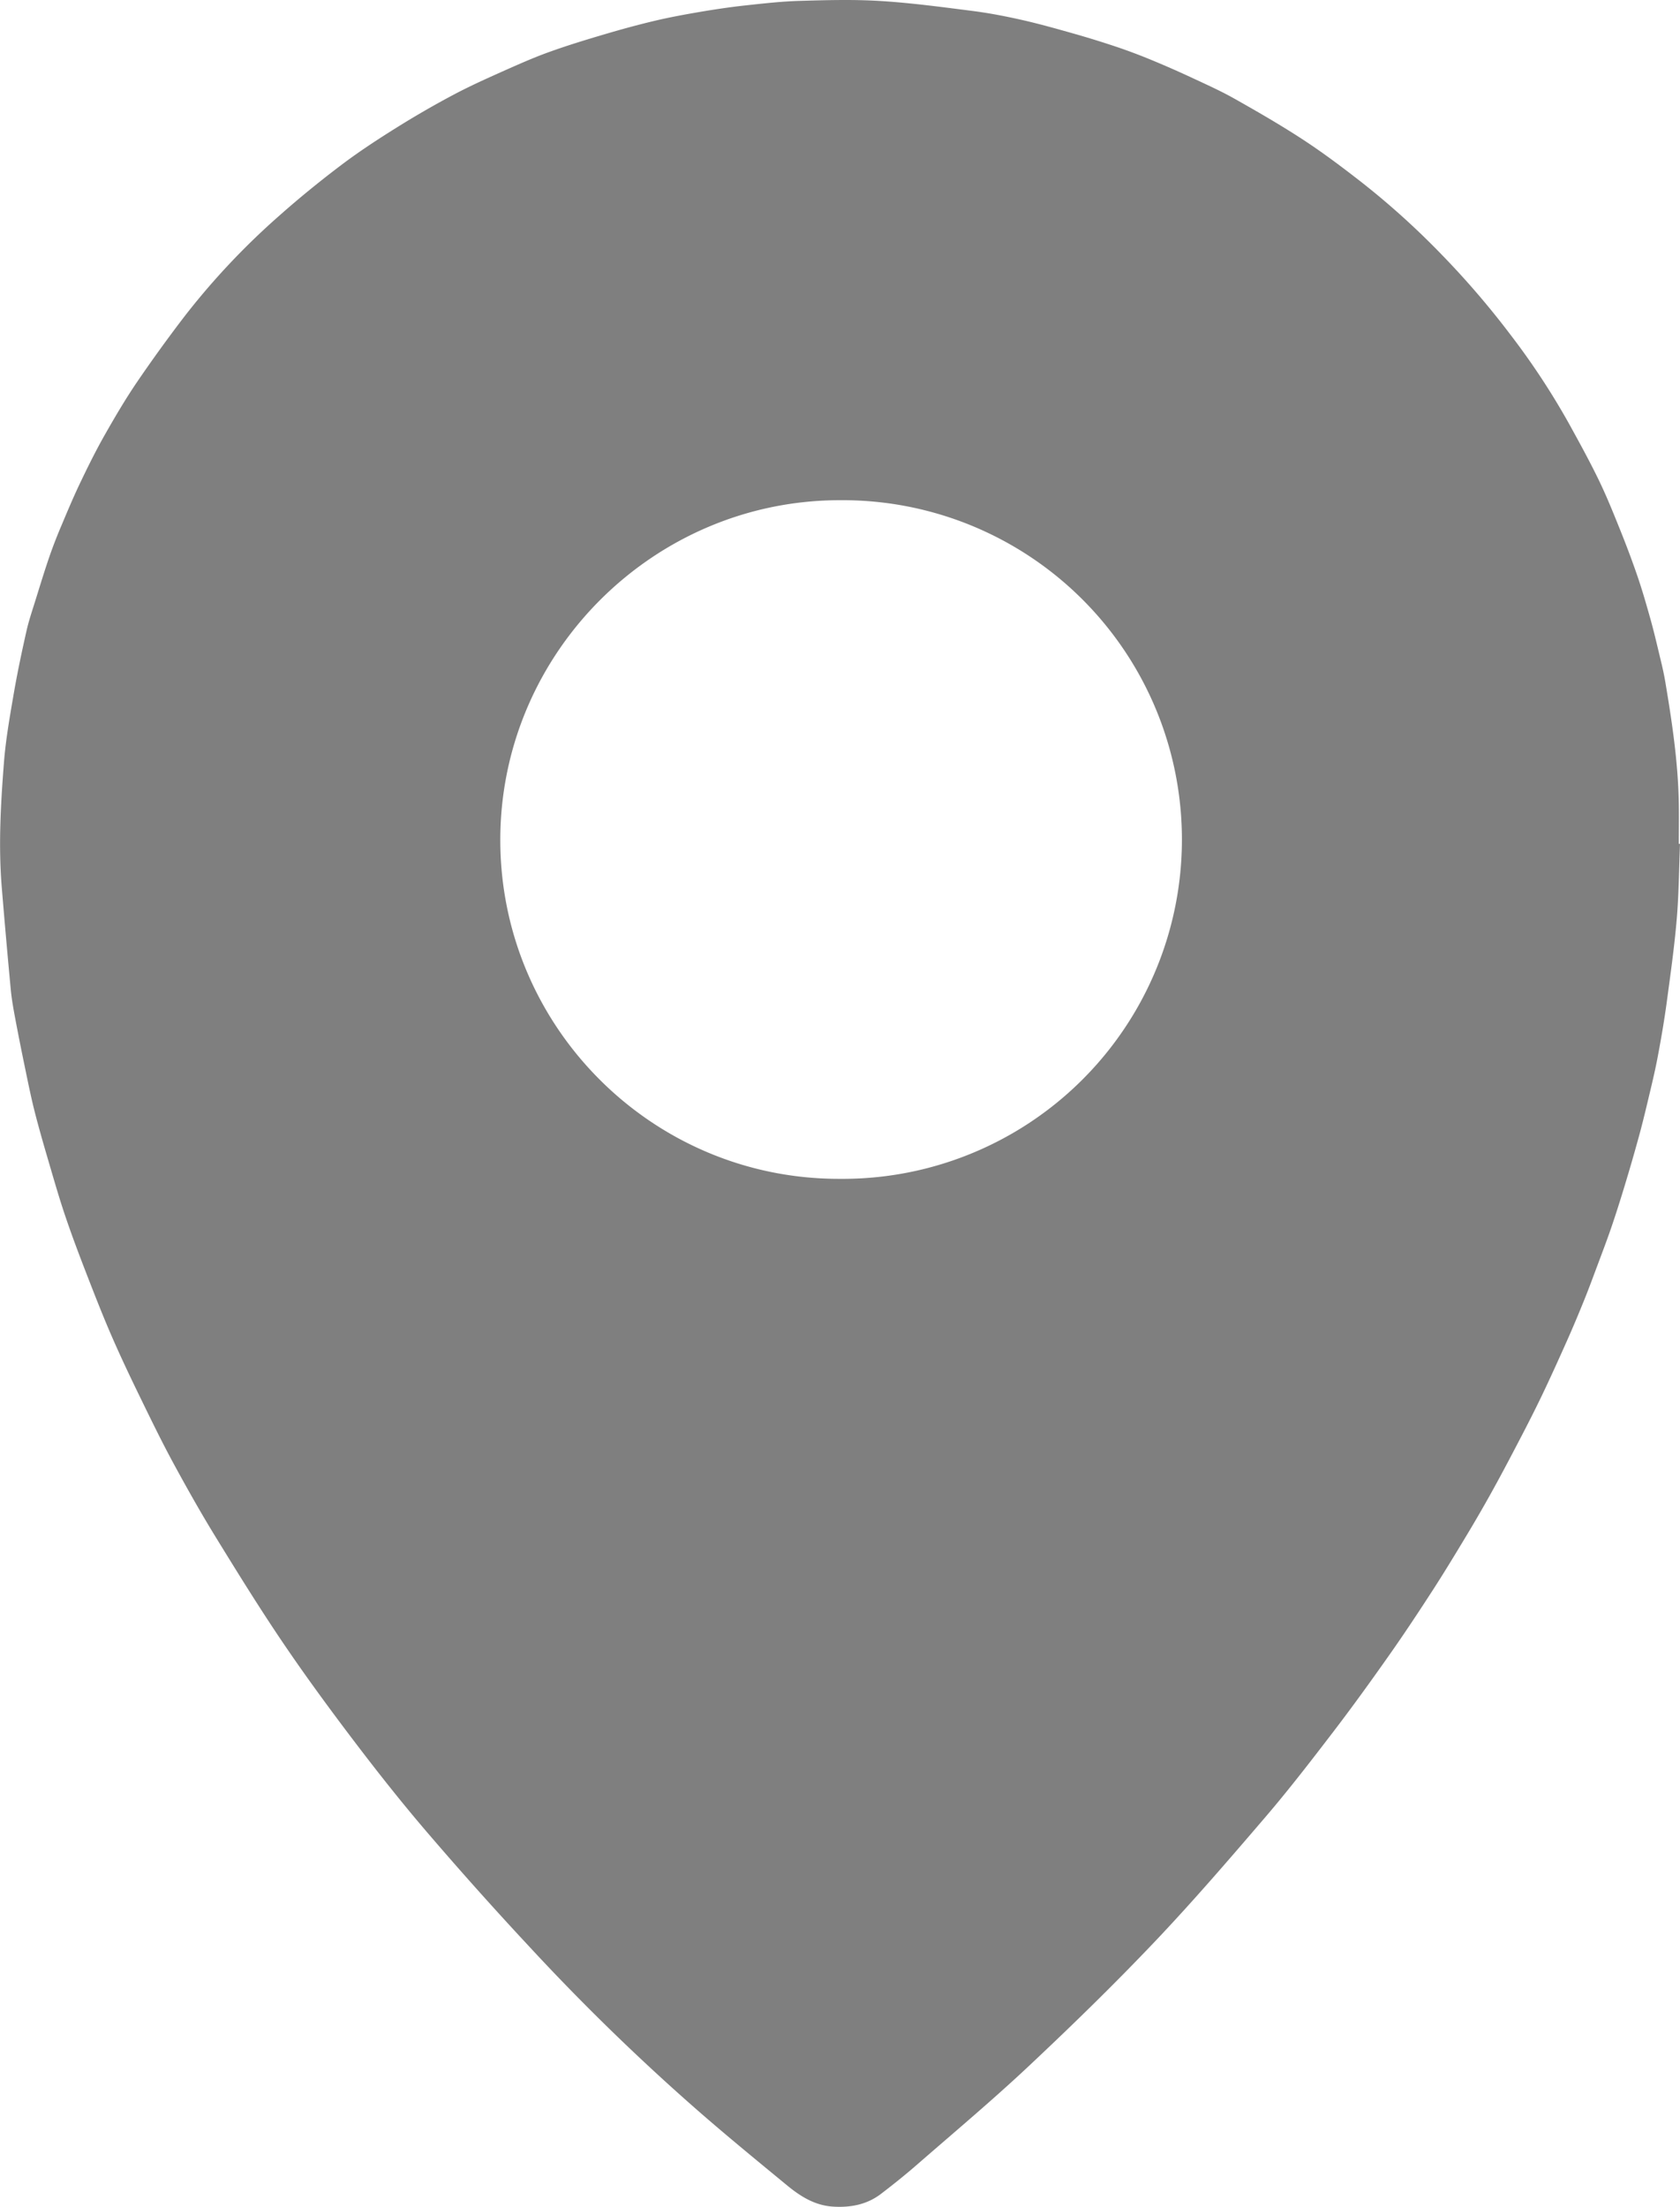 <svg id="Layer_1" data-name="Layer 1" xmlns="http://www.w3.org/2000/svg" viewBox="0 0 797.7 1047.49"><defs><style>.cls-1{fill:#7f7f7f;}</style></defs><title>job_location</title><path class="cls-1" d="M938.85,424.3c-.48,11.91-.54,23.85-1.55,35.72-1.12,13.25-3,26.44-4.77,39.63-1.18,8.66-2.66,17.29-4.29,25.88-1.32,7-3,13.84-4.64,20.72-1.37,5.79-2.78,11.56-4.36,17.29q-3.19,11.63-6.7,23.15c-2,6.6-4.08,13.18-6.31,19.71-2.06,6-4.34,12-6.57,17.94-2.08,5.56-4.12,11.13-6.35,16.62-2.62,6.48-5.32,12.92-8.16,19.29-3.91,8.76-7.86,17.51-12,26.15-3.9,8.09-8,16.07-12.17,24-3.87,7.43-7.8,14.82-11.87,22.14q-5.6,10.06-11.55,19.94c-5.27,8.75-10.56,17.49-16.1,26.06-6.7,10.34-13.49,20.63-20.59,30.7-8.7,12.36-17.54,24.63-26.73,36.63-10.52,13.74-21.1,27.47-32.36,40.61-17.3,20.18-34.67,40.36-53,59.61-19.22,20.19-39.24,39.66-59.57,58.74-17.08,16-35.07,31.09-52.75,46.48-5.47,4.76-11.15,9.3-16.91,13.71-6.7,5.14-14.44,6.62-22.77,6.12-8.73-.52-15.63-4.91-22-10.16-15.26-12.56-30.57-25.08-45.38-38.15q-40.28-35.52-76.77-74.94Q368,921.49,344.51,894.11c-11.9-13.85-23.27-28.19-34.33-42.73-11.95-15.71-23.66-31.63-34.75-48s-21.55-33.26-31.92-50.14c-6.89-11.22-13.37-22.71-19.66-34.28-5.45-10-10.48-20.32-15.49-30.6-4.78-9.8-9.49-19.64-13.85-29.63-4.23-9.67-8.08-19.51-11.9-29.35-3.57-9.19-7.08-18.42-10.24-27.75-3-8.76-5.53-17.66-8.14-26.53-2.29-7.79-4.55-15.6-6.56-23.47-1.67-6.52-3-13.12-4.37-19.71-1.64-7.88-3.23-15.77-4.72-23.67-.9-4.82-1.82-9.65-2.29-14.52Q144,469.46,142,445.1c-1.63-19.72-.54-39.44,1-59.09.83-10.89,2.74-21.71,4.59-32.49,1.74-10.16,3.88-20.27,6.15-30.33,1.19-5.27,3-10.41,4.58-15.58,2.07-6.66,4.11-13.34,6.39-19.93,1.8-5.2,3.83-10.32,6-15.39,2.87-6.83,5.76-13.67,9-20.36,3.46-7.24,7.06-14.45,11-21.42,4.87-8.57,9.86-17.1,15.39-25.24q11-16.14,22.88-31.62a345.87,345.87,0,0,1,44.74-47.47c9.47-8.4,19.33-16.42,29.44-24.06,8.41-6.36,17.28-12.15,26.23-17.74s18.1-10.88,27.42-15.81c8.17-4.32,16.64-8.07,25.07-11.84,6.77-3,13.59-6,20.57-8.47,8.37-3,16.9-5.6,25.43-8.12,8-2.37,16.13-4.6,24.29-6.53,7.14-1.69,14.38-3,21.62-4.24,7-1.18,14-2.23,21.06-3,8.7-.95,17.43-1.94,26.17-2.19,12.7-.37,25.46-.72,38.12.06,14.57.9,29.09,2.85,43.58,4.7,7.89,1,15.73,2.51,23.49,4.26,8.34,1.88,16.59,4.21,24.83,6.54q10.2,2.9,20.26,6.27c5.45,1.83,10.85,3.87,16.17,6.06q9.55,3.93,18.94,8.29c7,3.27,14.14,6.45,20.89,10.25,11.16,6.3,22.29,12.71,33,19.74,9.62,6.31,18.85,13.28,27.93,20.38a375.91,375.91,0,0,1,37.69,34.13,405.12,405.12,0,0,1,32.6,38,348.09,348.09,0,0,1,27.74,42.21c4.8,8.71,9.6,17.44,13.94,26.38,3.73,7.68,6.93,15.63,10.12,23.55,3,7.44,5.83,14.95,8.43,22.54,2.23,6.53,4.13,13.17,6,19.82s3.44,13.54,5.08,20.33c.76,3.15,1.46,6.31,2,9.5,3.23,19.19,6.12,38.41,6.45,57.91.11,6.4,0,12.79,0,19.19Zm-398.91,159a161.06,161.06,0,1,0,.17-322.11c-88.43-.12-161.26,72.25-161.41,161C378.55,511.19,451,583.57,539.94,583.3Z" transform="translate(-141.15 -23.77)"/></svg>